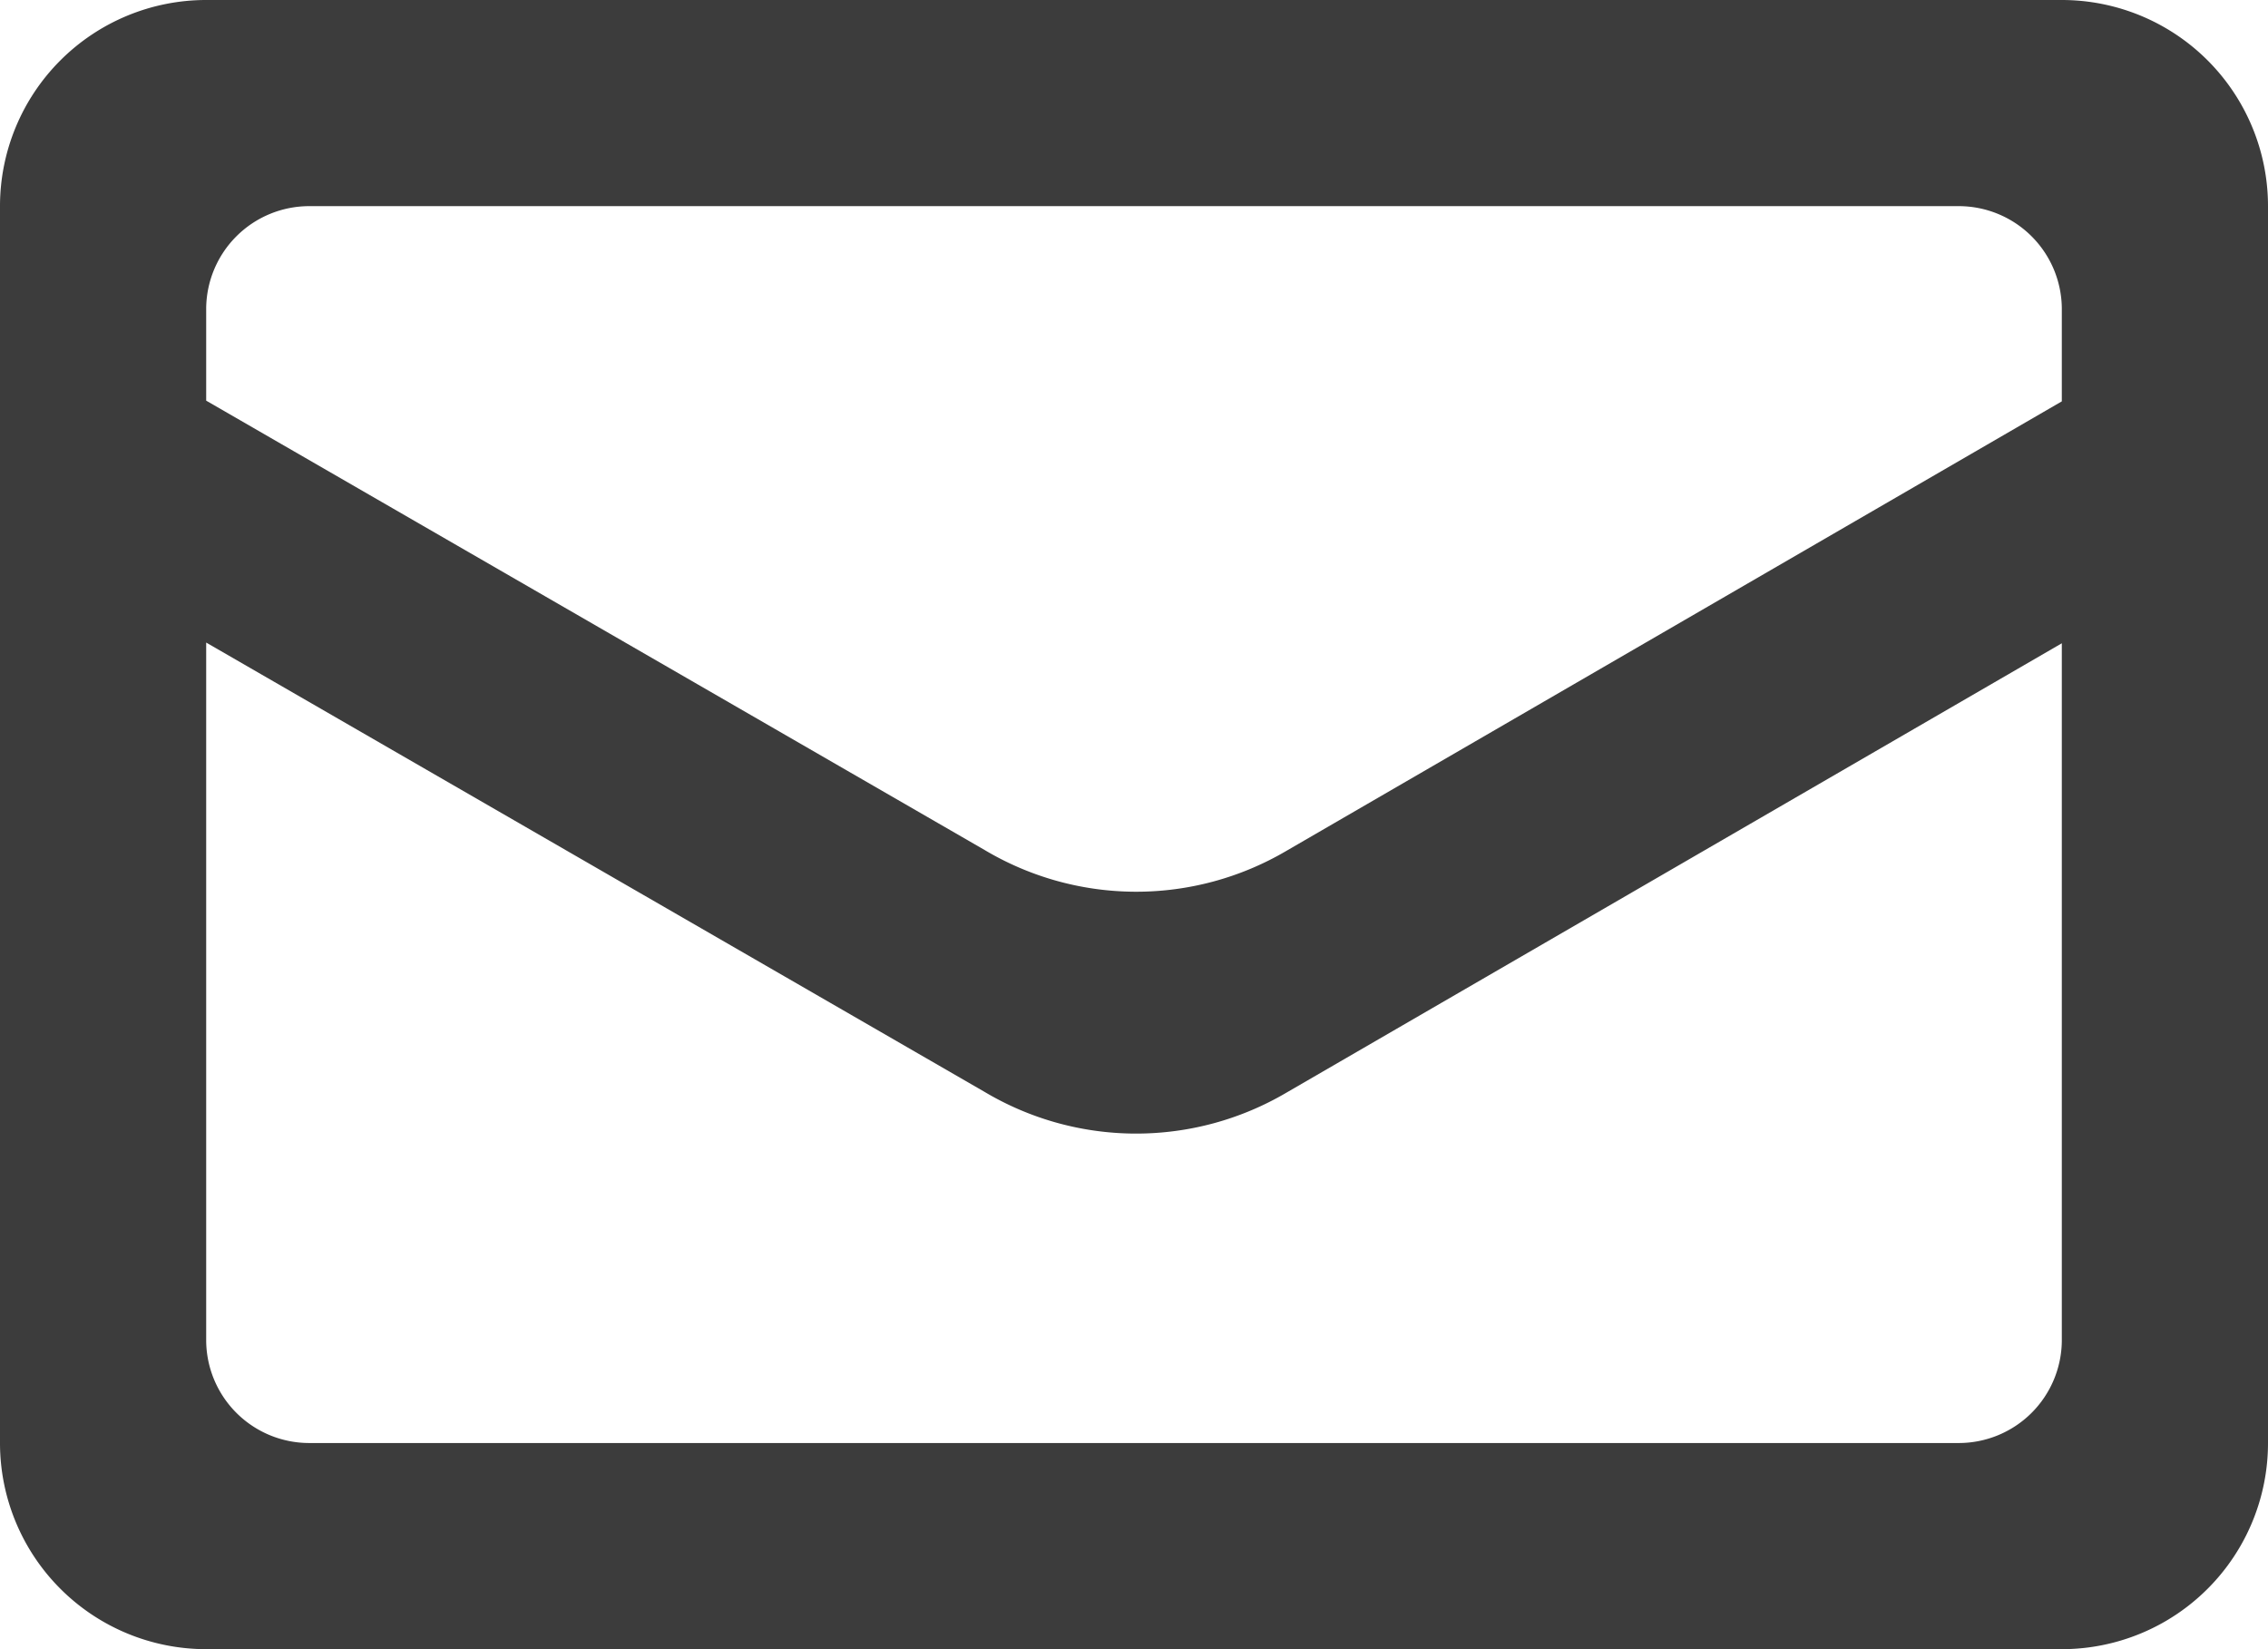 <svg xmlns="http://www.w3.org/2000/svg" viewBox="0 0 22 16" fill="#3c3c3c"><path fill="#3c3c3c" fill-rule="evenodd" d="M20 16H2a2 2 0 0 1-2-2V2a2 2 0 0 1 2-2h18a2 2 0 0 1 2 2v12a2 2 0 0 1-2 2zm0-13a1 1 0 0 0-1-1H3a1 1 0 0 0-1 1v.887l7.55 4.359a2.874 2.874 0 0 0 2.93.008L20 3.894V3zm0 3.241L12.48 10.6a2.874 2.874 0 0 1-2.93-.007L2 6.234V13a1 1 0 0 0 1 1h16a1 1 0 0 0 1-1V6.241z" /></svg>